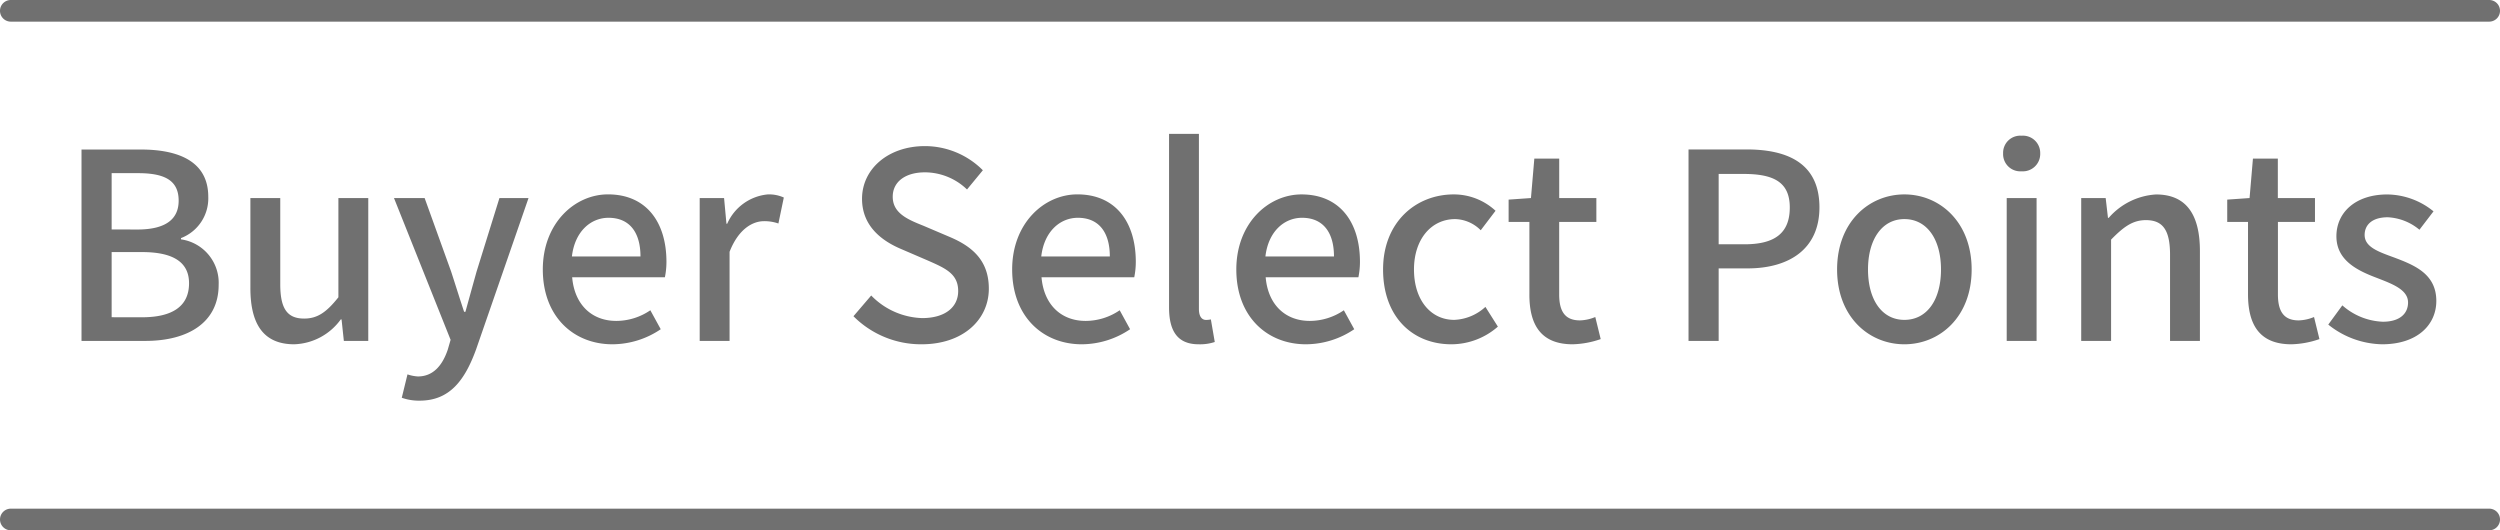 <svg xmlns="http://www.w3.org/2000/svg" width="231" height="49" viewBox="0 0 231 49"><g transform="translate(-4.796 -2.5)"><path d="M229,1H0A1,1,0,0,1-1,0,1,1,0,0,1,0-1H229a1,1,0,0,1,1,1A1,1,0,0,1,229,1Z" transform="translate(5.797 50.5)" fill="#707070"/><path d="M229,1H0A1,1,0,0,1-1,0,1,1,0,0,1,0-1H229a1,1,0,0,1,1,1A1,1,0,0,1,229,1Z" transform="translate(5.796 3.5)" fill="#707070"/><path d="M2.328,0h5.9C12.144,0,15-1.68,15-5.184a4.056,4.056,0,0,0-3.48-4.2V-9.5a3.929,3.929,0,0,0,2.52-3.816c0-3.192-2.616-4.368-6.24-4.368H2.328ZM5.112-10.3V-15.5H7.56c2.5,0,3.744.7,3.744,2.544,0,1.656-1.128,2.664-3.816,2.664Zm0,8.112V-8.208H7.92c2.808,0,4.344.888,4.344,2.88,0,2.16-1.584,3.144-4.344,3.144ZM21.984.312a5.526,5.526,0,0,0,4.3-2.3h.072L26.568,0h2.256V-13.2h-2.76v9.168C24.96-2.64,24.12-2.064,22.9-2.064c-1.56,0-2.208-.912-2.208-3.168V-13.2h-2.76v8.3C17.928-1.536,19.152.312,21.984.312ZM33.576,5.52c2.784,0,4.176-1.9,5.208-4.728L43.632-13.2H40.944L38.832-6.408c-.336,1.2-.7,2.52-1.032,3.72h-.12c-.408-1.224-.816-2.544-1.2-3.72L34.032-13.2H31.2L36.432-.1l-.264.912c-.48,1.416-1.32,2.472-2.76,2.472a3.576,3.576,0,0,1-.96-.192l-.528,2.16A4.694,4.694,0,0,0,33.576,5.52ZM51.384.312A8.008,8.008,0,0,0,55.848-1.08l-.96-1.752a5.6,5.6,0,0,1-3.144.984c-2.28,0-3.864-1.512-4.08-4.032h8.568A7.155,7.155,0,0,0,56.376-7.3c0-3.72-1.9-6.24-5.4-6.24-3.072,0-6.024,2.664-6.024,6.936C44.952-2.232,47.808.312,51.384.312ZM47.64-7.8c.264-2.3,1.728-3.576,3.384-3.576,1.92,0,2.952,1.32,2.952,3.576ZM59.448,0h2.76V-8.232c.816-2.088,2.112-2.832,3.192-2.832a3.905,3.905,0,0,1,1.32.216l.5-2.4a3.284,3.284,0,0,0-1.488-.288,4.563,4.563,0,0,0-3.744,2.712H61.92L61.7-13.2H59.448Zm20.5.312c3.864,0,6.216-2.3,6.216-5.136,0-2.592-1.512-3.888-3.6-4.776l-2.424-1.032c-1.44-.576-2.856-1.152-2.856-2.688,0-1.392,1.176-2.256,2.976-2.256a5.626,5.626,0,0,1,3.888,1.584l1.464-1.776A7.566,7.566,0,0,0,80.256-18c-3.36,0-5.808,2.088-5.808,4.872,0,2.568,1.9,3.912,3.6,4.632L80.5-7.44c1.632.72,2.832,1.224,2.832,2.832,0,1.488-1.2,2.5-3.336,2.5a6.848,6.848,0,0,1-4.7-2.088L73.656-2.28A8.812,8.812,0,0,0,79.944.312Zm14.808,0A8.008,8.008,0,0,0,99.216-1.08l-.96-1.752a5.6,5.6,0,0,1-3.144.984c-2.28,0-3.864-1.512-4.08-4.032H99.6A7.155,7.155,0,0,0,99.744-7.3c0-3.72-1.9-6.24-5.4-6.24-3.072,0-6.024,2.664-6.024,6.936C88.32-2.232,91.176.312,94.752.312ZM91.008-7.8c.264-2.3,1.728-3.576,3.384-3.576,1.92,0,2.952,1.32,2.952,3.576ZM105.552.312A4.328,4.328,0,0,0,107.04.1l-.36-2.088a1.917,1.917,0,0,1-.456.048c-.336,0-.648-.264-.648-1.008V-19.128h-2.76V-3.1C102.816-.96,103.56.312,105.552.312Zm9.912,0a8.008,8.008,0,0,0,4.464-1.392l-.96-1.752a5.6,5.6,0,0,1-3.144.984c-2.28,0-3.864-1.512-4.08-4.032h8.568a7.155,7.155,0,0,0,.144-1.416c0-3.72-1.9-6.24-5.4-6.24-3.072,0-6.024,2.664-6.024,6.936C109.032-2.232,111.888.312,115.464.312ZM111.72-7.8c.264-2.3,1.728-3.576,3.384-3.576,1.92,0,2.952,1.32,2.952,3.576ZM128.9.312a6.538,6.538,0,0,0,4.3-1.632l-1.152-1.824a4.522,4.522,0,0,1-2.88,1.2c-2.184,0-3.72-1.848-3.72-4.656,0-2.784,1.584-4.656,3.816-4.656a3.448,3.448,0,0,1,2.352,1.032l1.368-1.8a5.668,5.668,0,0,0-3.864-1.512c-3.48,0-6.528,2.544-6.528,6.936S125.328.312,128.9.312Zm11.208,0a8.445,8.445,0,0,0,2.592-.48l-.5-2.04a3.935,3.935,0,0,1-1.416.312c-1.368,0-1.92-.816-1.92-2.4v-6.7H142.3V-13.2h-3.432v-3.648h-2.3l-.312,3.648-2.064.144v2.064h1.92V-4.32C136.1-1.536,137.136.312,140.112.312ZM150.816,0H153.6V-6.7h2.664c3.84,0,6.648-1.776,6.648-5.64,0-3.984-2.808-5.352-6.744-5.352h-5.352ZM153.6-8.928v-6.5h2.3c2.808,0,4.272.768,4.272,3.1S158.832-8.928,156-8.928ZM170.76.312c3.264,0,6.216-2.52,6.216-6.912s-2.952-6.936-6.216-6.936-6.216,2.544-6.216,6.936S167.5.312,170.76.312Zm0-2.256c-2.064,0-3.36-1.848-3.36-4.656,0-2.784,1.3-4.656,3.36-4.656,2.088,0,3.384,1.872,3.384,4.656C174.144-3.792,172.848-1.944,170.76-1.944ZM180.216,0h2.76V-13.2h-2.76Zm1.368-15.672a1.607,1.607,0,0,0,1.728-1.656,1.6,1.6,0,0,0-1.728-1.632,1.582,1.582,0,0,0-1.7,1.632A1.588,1.588,0,0,0,181.584-15.672ZM187.1,0h2.76V-9.36c1.152-1.176,1.992-1.8,3.216-1.8,1.56,0,2.232.912,2.232,3.192V0h2.76V-8.3c0-3.36-1.248-5.232-4.056-5.232a6.29,6.29,0,0,0-4.368,2.16h-.072L189.36-13.2H187.1ZM206.52.312a8.445,8.445,0,0,0,2.592-.48l-.5-2.04a3.935,3.935,0,0,1-1.416.312c-1.368,0-1.92-.816-1.92-2.4v-6.7H208.7V-13.2h-3.432v-3.648h-2.3l-.312,3.648-2.064.144v2.064h1.92V-4.32C202.512-1.536,203.544.312,206.52.312Zm8.376,0c3.264,0,5.016-1.8,5.016-4.008,0-2.5-2.04-3.312-3.888-4.008-1.44-.528-2.736-.96-2.736-2.088,0-.912.672-1.632,2.136-1.632a4.931,4.931,0,0,1,2.928,1.152l1.3-1.7a6.878,6.878,0,0,0-4.272-1.56c-2.928,0-4.7,1.656-4.7,3.864,0,2.232,1.944,3.168,3.72,3.84,1.416.552,2.9,1.08,2.9,2.28,0,1.008-.744,1.776-2.328,1.776a5.982,5.982,0,0,1-3.744-1.512l-1.3,1.776A8.175,8.175,0,0,0,214.9.312Z" transform="translate(10 34)" fill="#707070"/></g></svg>